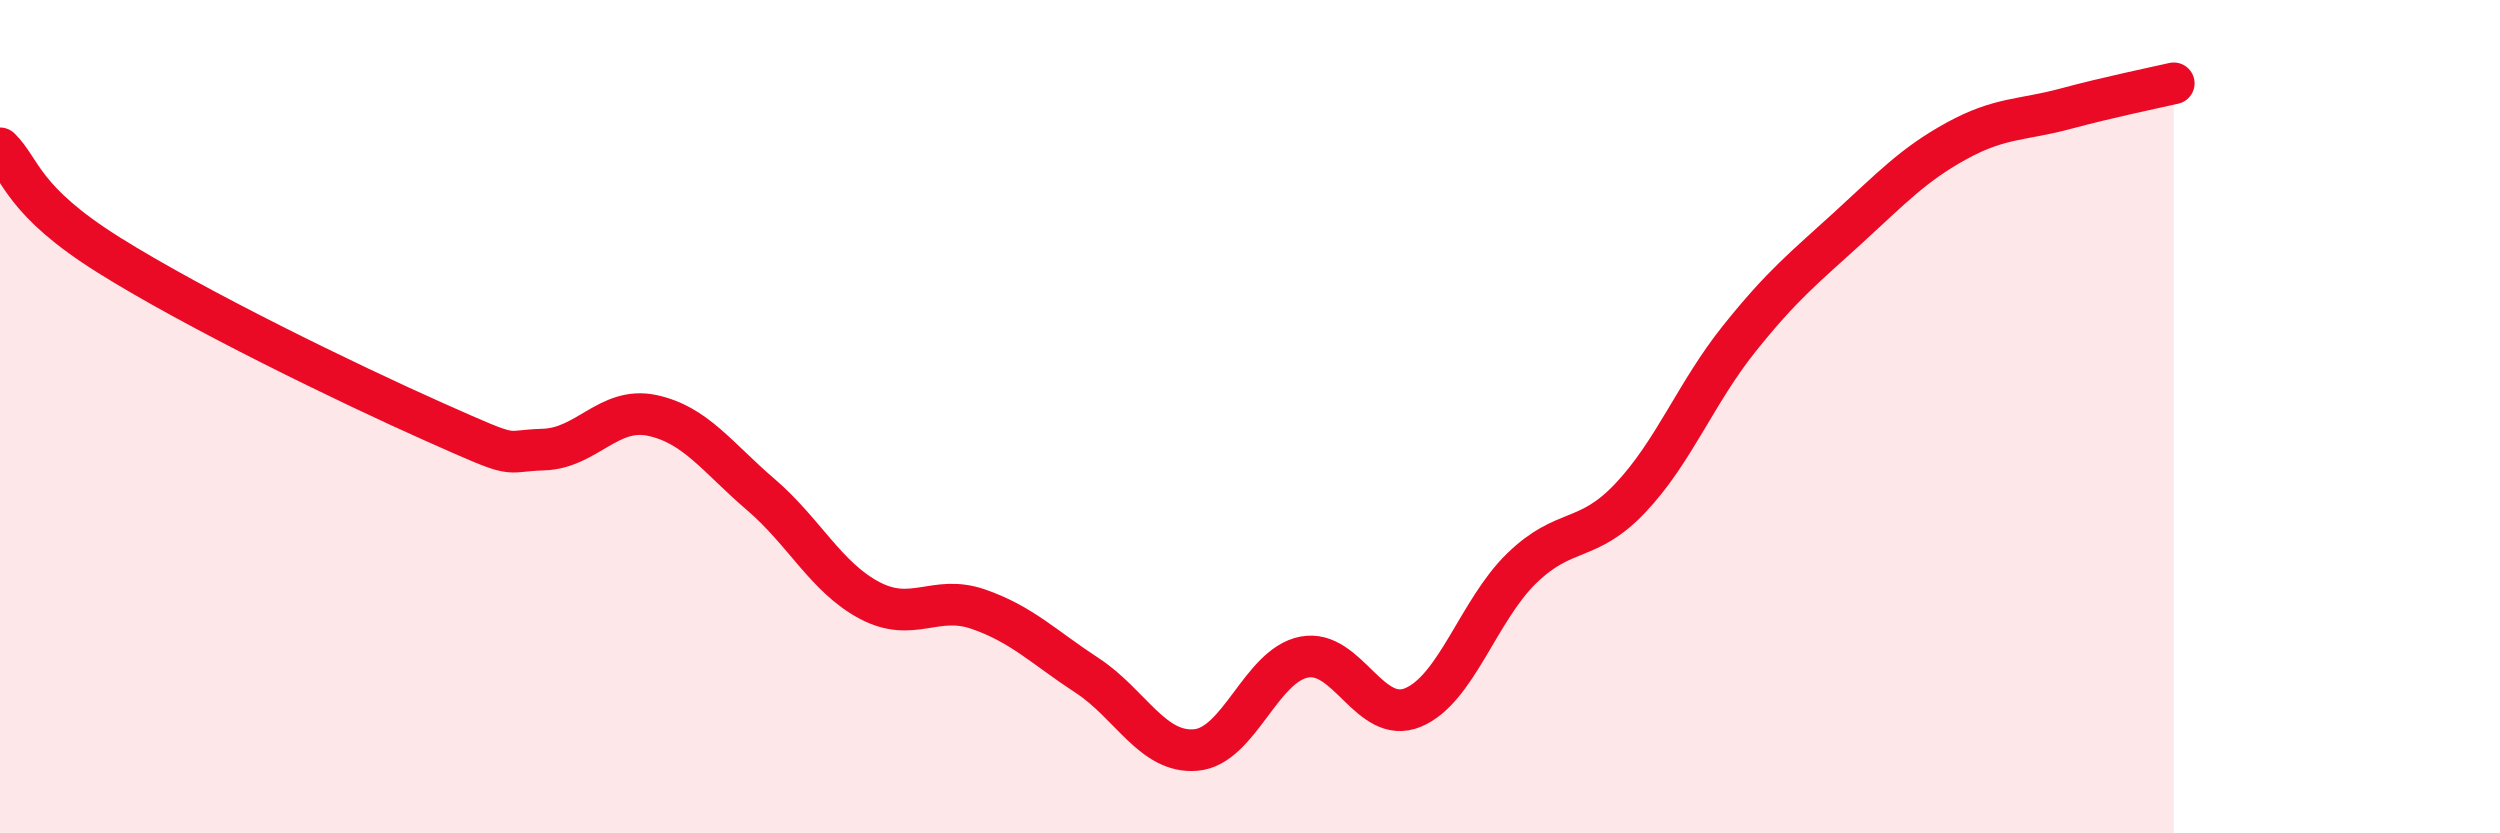 
    <svg width="60" height="20" viewBox="0 0 60 20" xmlns="http://www.w3.org/2000/svg">
      <path
        d="M 0,3.56 C 0.52,4.07 0.52,4.81 2.61,6.12 C 4.7,7.43 8.34,9.2 10.43,10.13 C 12.52,11.06 12,10.82 13.04,10.79 C 14.08,10.76 14.61,9.75 15.65,9.97 C 16.69,10.19 17.22,10.98 18.26,11.87 C 19.3,12.76 19.83,13.86 20.87,14.41 C 21.91,14.96 22.44,14.26 23.48,14.62 C 24.52,14.98 25.05,15.53 26.09,16.21 C 27.13,16.89 27.66,18.09 28.7,18 C 29.74,17.91 30.26,15.97 31.3,15.77 C 32.34,15.57 32.87,17.41 33.91,16.98 C 34.95,16.55 35.48,14.65 36.52,13.64 C 37.56,12.63 38.09,13.05 39.13,11.95 C 40.17,10.85 40.7,9.43 41.74,8.13 C 42.78,6.83 43.31,6.42 44.35,5.47 C 45.39,4.52 45.92,3.95 46.96,3.38 C 48,2.81 48.53,2.89 49.57,2.61 C 50.61,2.33 51.65,2.12 52.17,2L52.17 20L0 20Z"
        fill="#EB0A25"
        opacity="0.1"
        stroke-linecap="round"
        stroke-linejoin="round"
      />
      <path
        d="M 0,3.56 C 0.52,4.07 0.52,4.81 2.61,6.12 C 4.7,7.43 8.34,9.2 10.43,10.13 C 12.52,11.06 12,10.82 13.04,10.79 C 14.08,10.76 14.61,9.75 15.65,9.97 C 16.69,10.19 17.22,10.98 18.26,11.87 C 19.3,12.76 19.83,13.86 20.87,14.41 C 21.91,14.96 22.44,14.26 23.48,14.62 C 24.52,14.98 25.05,15.53 26.09,16.21 C 27.13,16.89 27.66,18.09 28.7,18 C 29.74,17.91 30.26,15.97 31.3,15.77 C 32.34,15.57 32.87,17.41 33.91,16.98 C 34.95,16.55 35.48,14.65 36.52,13.64 C 37.56,12.63 38.09,13.05 39.13,11.95 C 40.17,10.85 40.7,9.43 41.74,8.13 C 42.78,6.83 43.31,6.42 44.35,5.47 C 45.39,4.52 45.92,3.95 46.96,3.38 C 48,2.81 48.53,2.89 49.57,2.61 C 50.61,2.33 51.65,2.12 52.17,2"
        stroke="#EB0A25"
        stroke-width="1"
        fill="none"
        stroke-linecap="round"
        stroke-linejoin="round"
      />
    </svg>
  